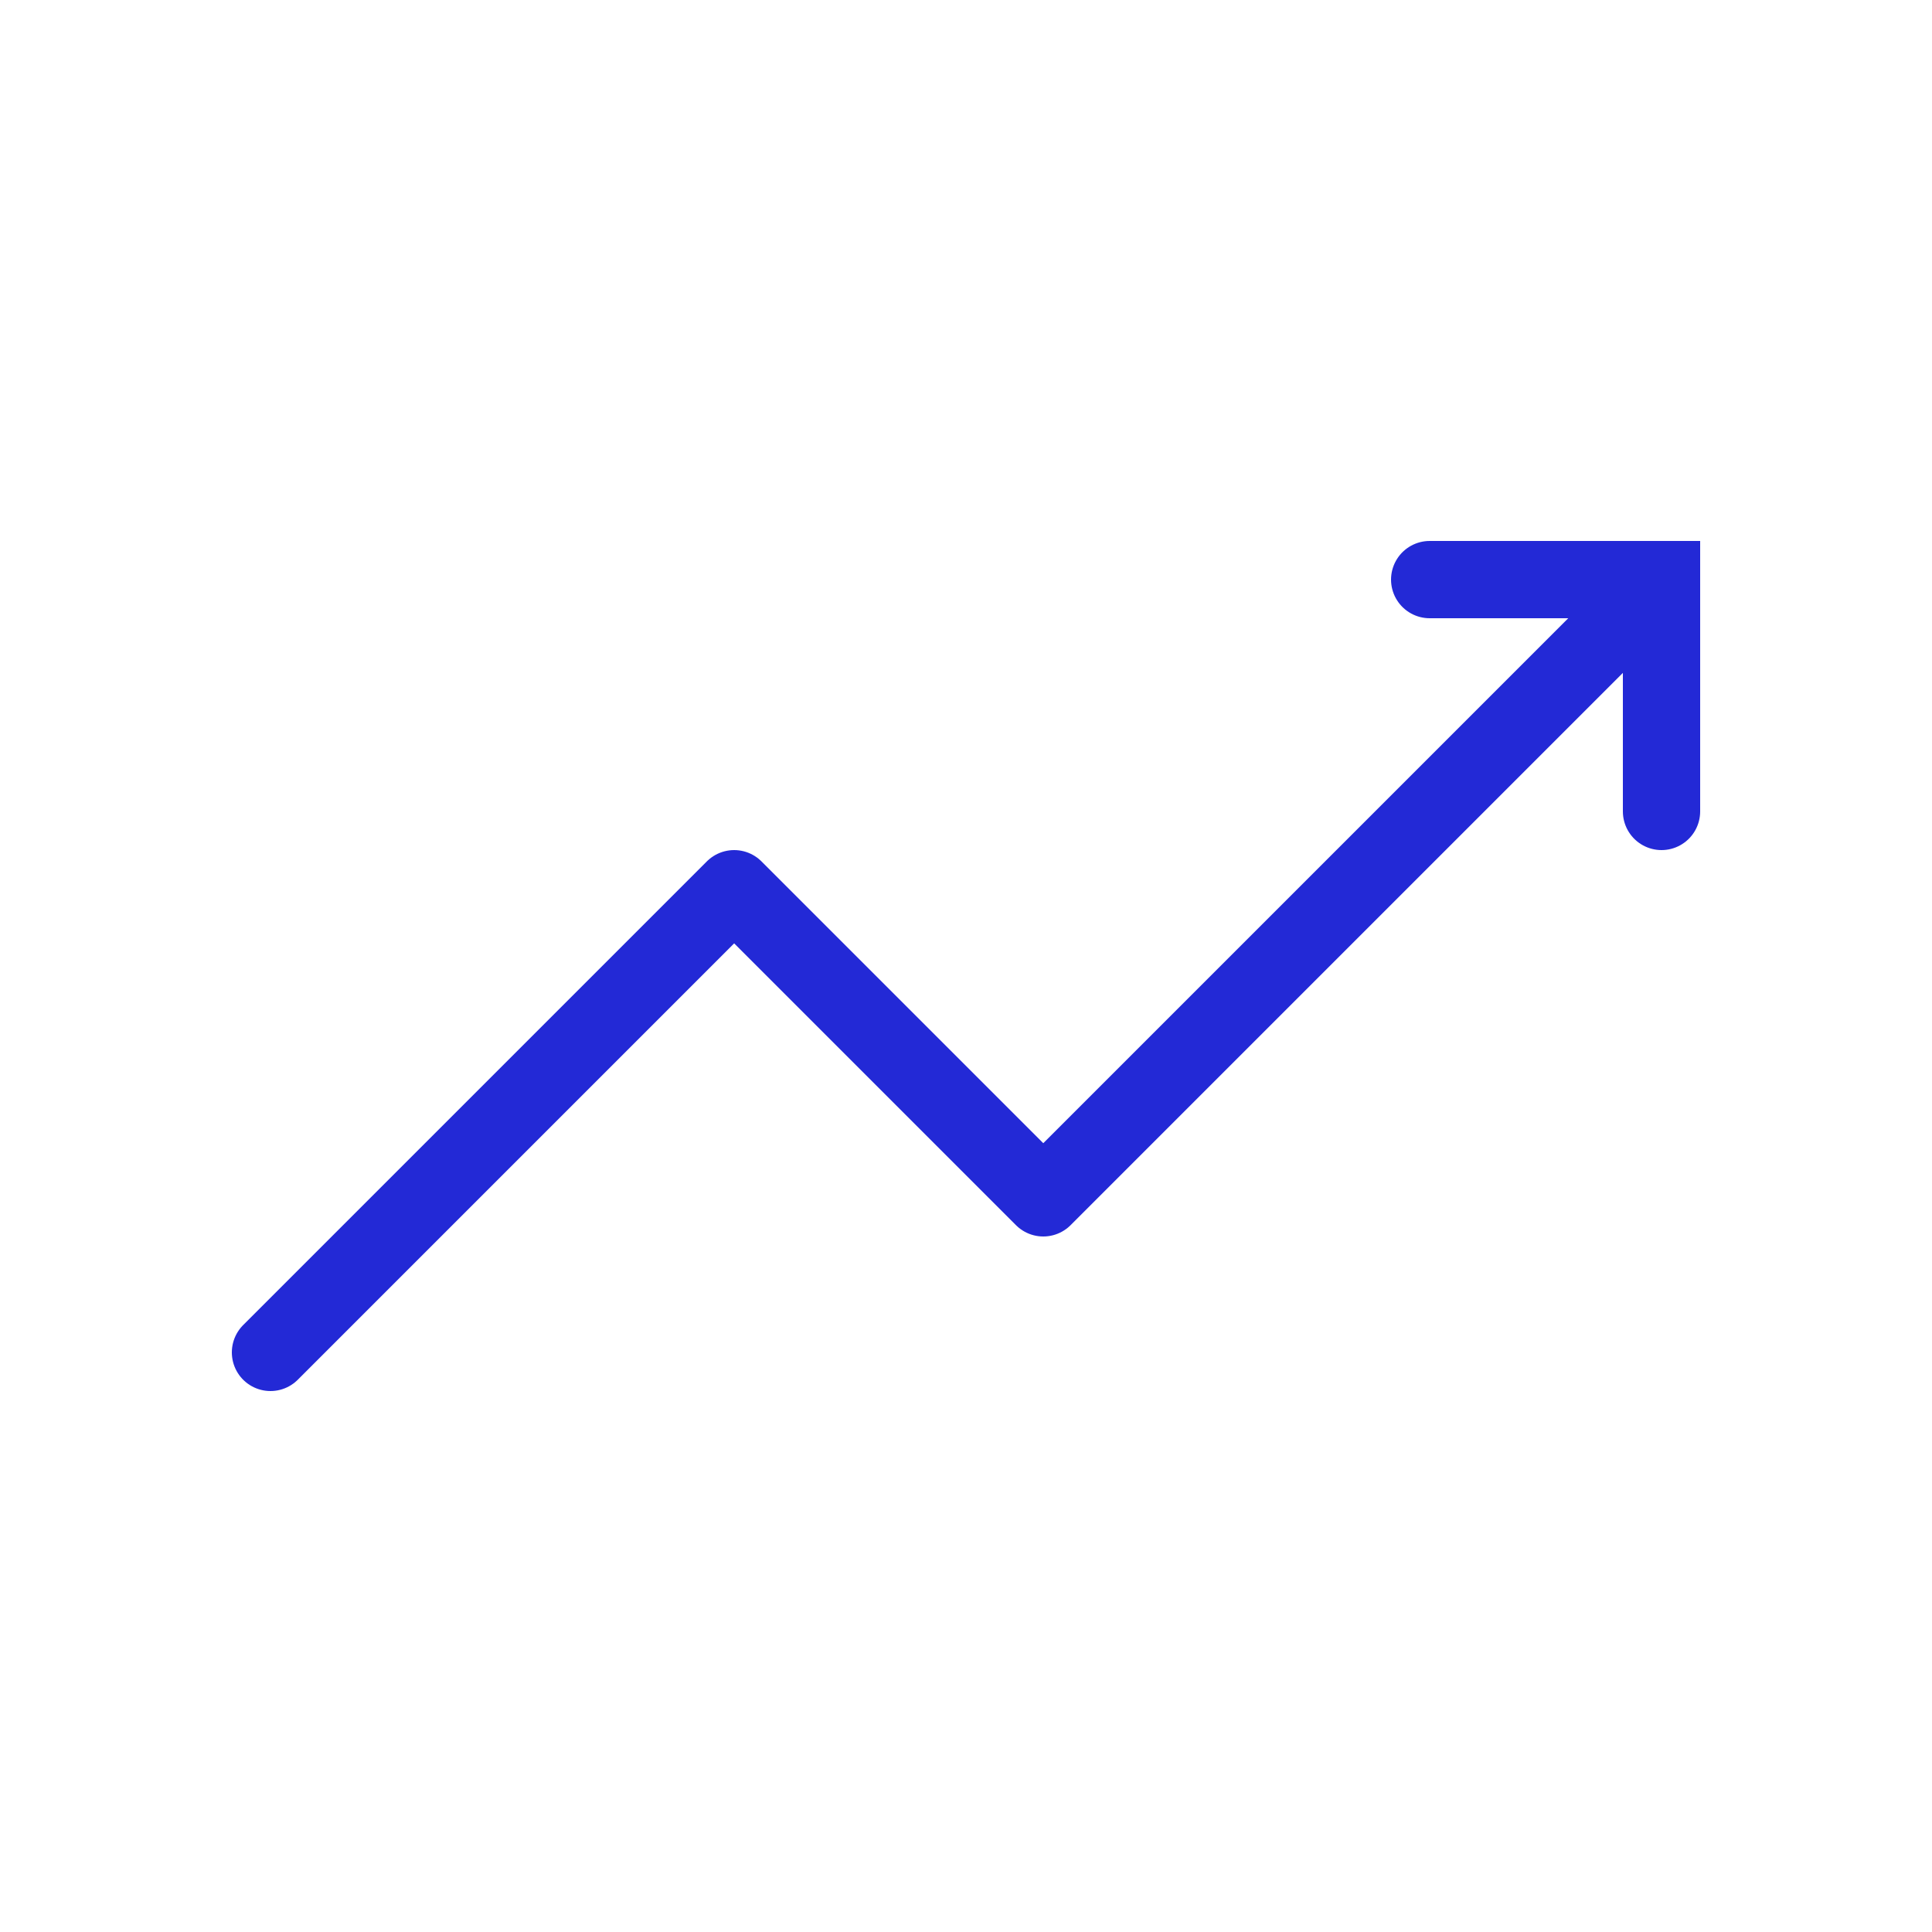 <?xml version="1.0" encoding="UTF-8"?> <svg xmlns="http://www.w3.org/2000/svg" width="25" height="25" viewBox="0 0 25 25" fill="none"> <g id="trending-up"> <path id="Path 13" d="M3.5 17.5L9.5 11.5L13.5 15.5L21.5 7.5" stroke="#2329D6" stroke-linecap="round" stroke-linejoin="round"></path> <path id="Path 14" d="M21.5 10.5V7.5H18.5" stroke="#2329D6" stroke-linecap="round"></path> </g> </svg> 